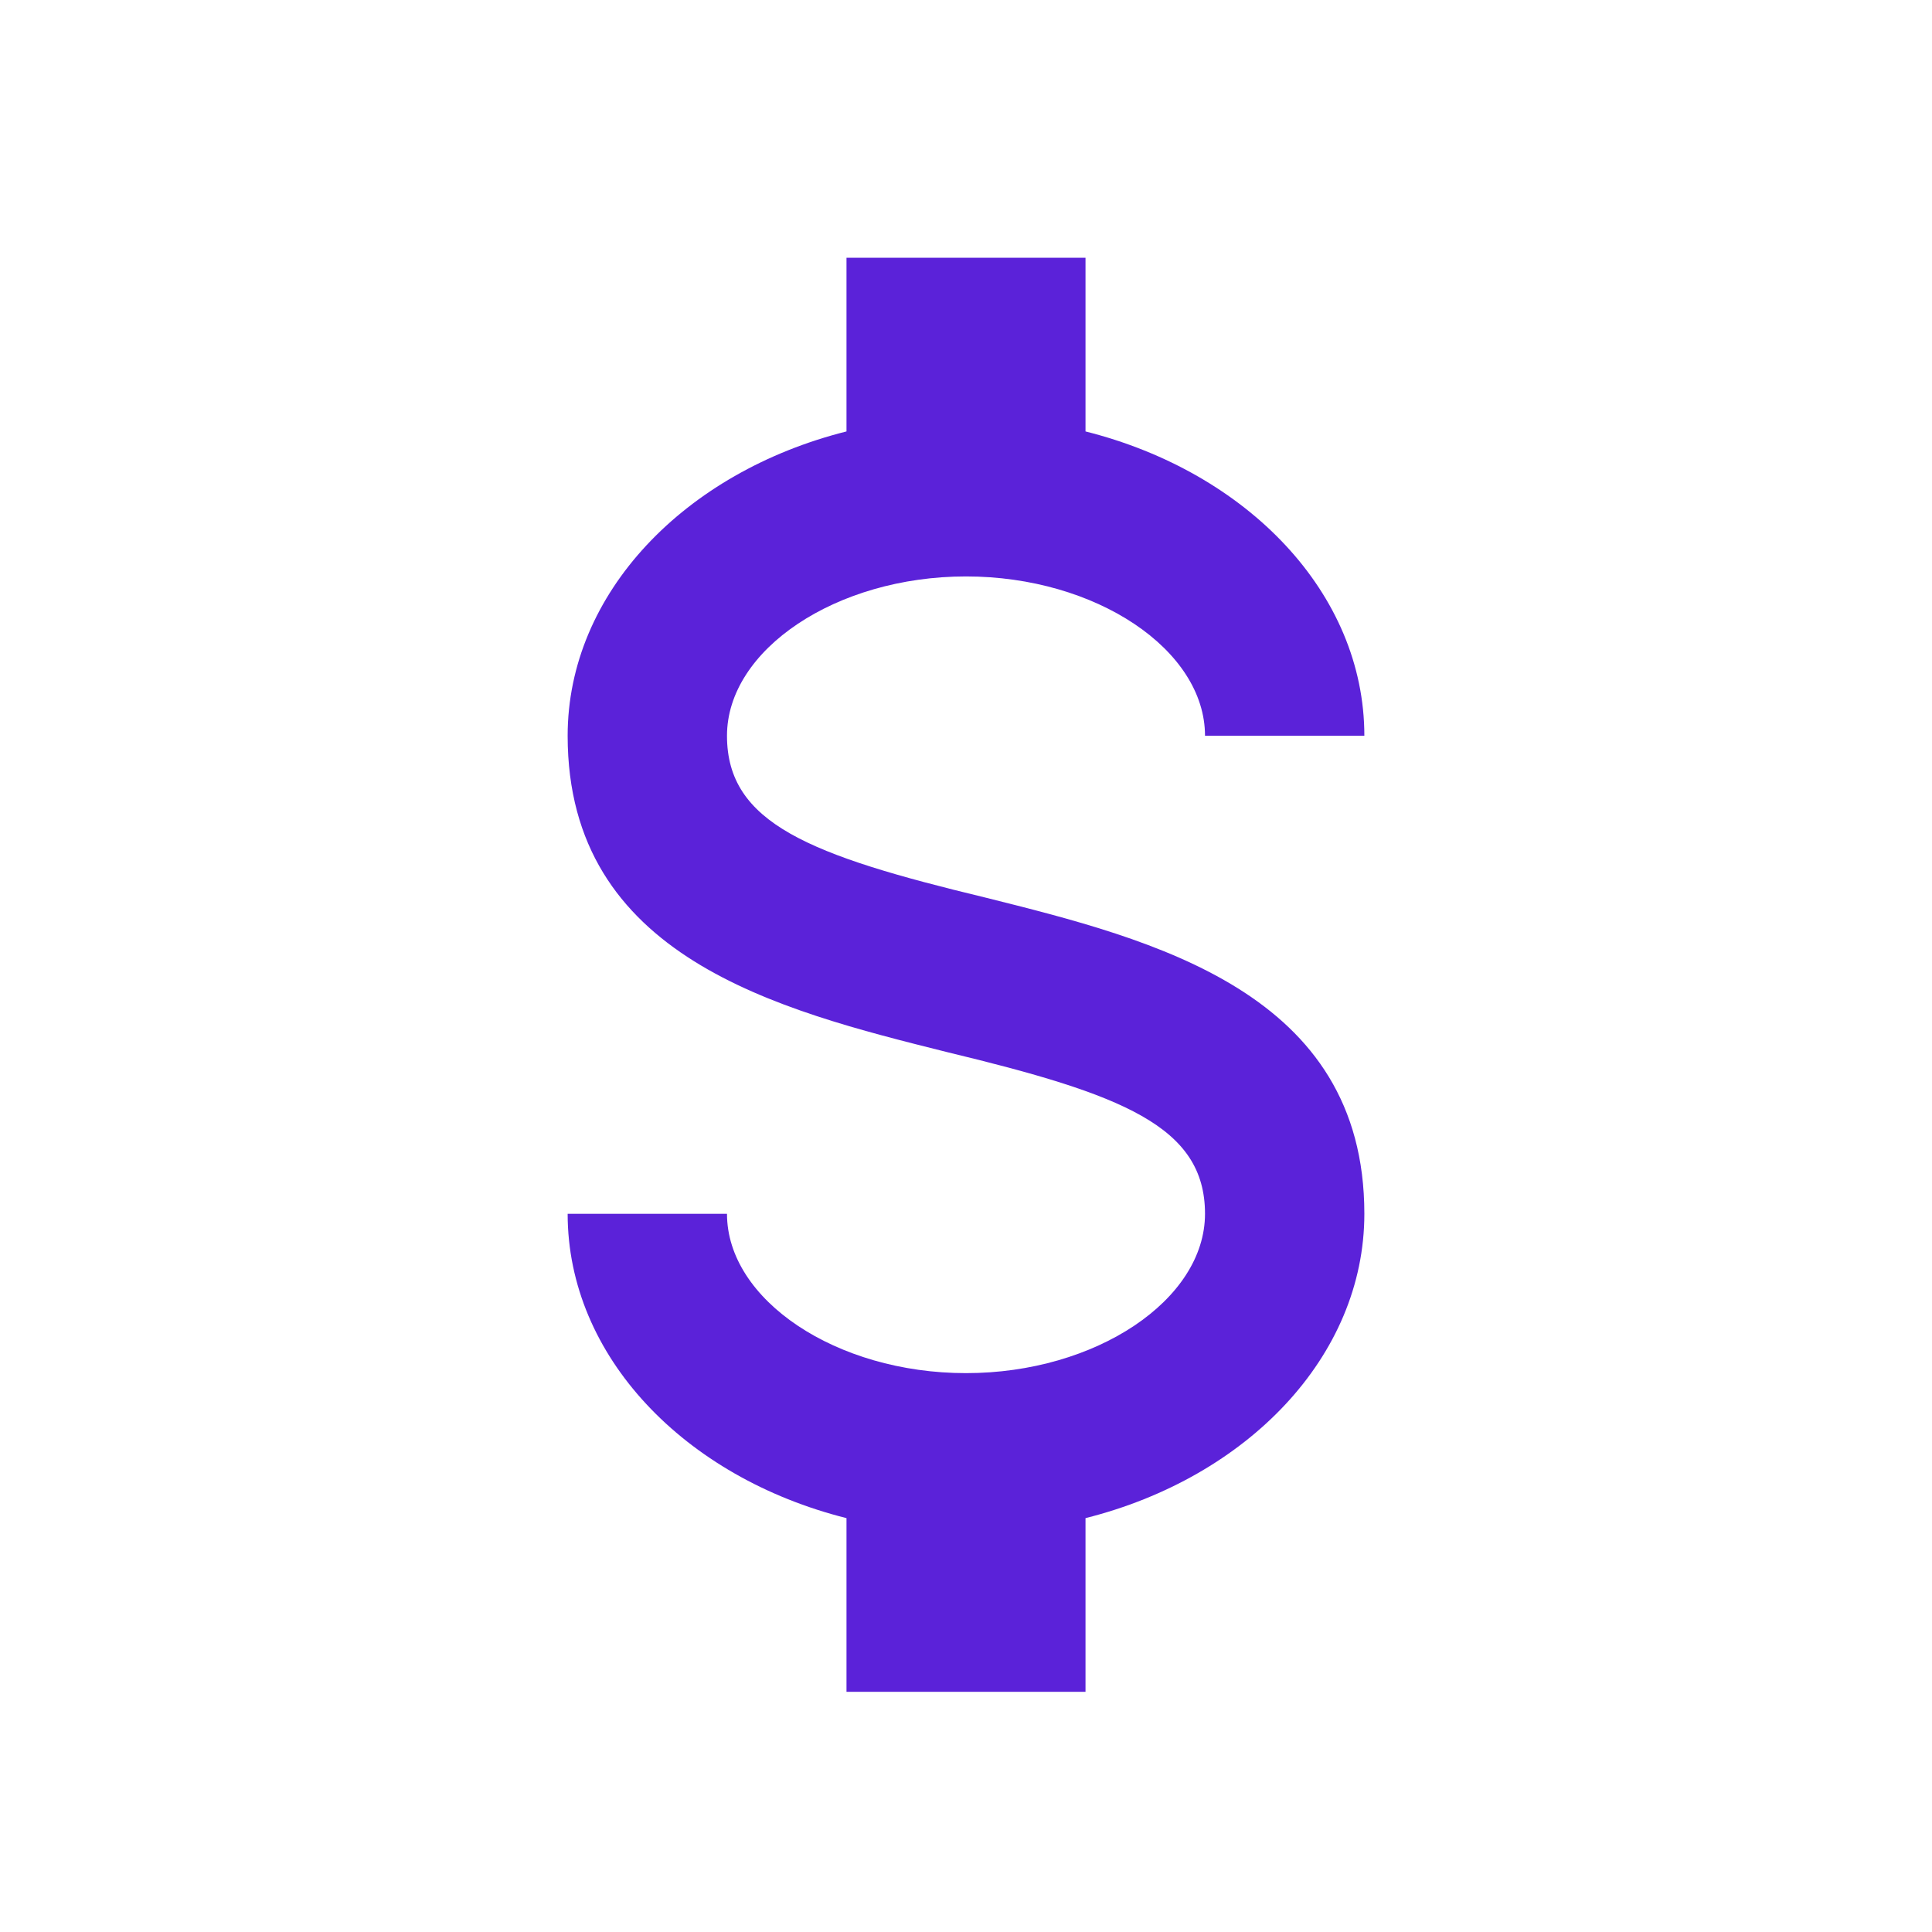 <?xml version="1.0" encoding="UTF-8" standalone="no"?><svg width='97' height='97' viewBox='0 0 97 97' fill='none' xmlns='http://www.w3.org/2000/svg'>
<path d='M28.5 60.941H36.5C36.5 65.261 41.98 68.941 48.5 68.941C55.02 68.941 60.5 65.261 60.5 60.941C60.5 56.541 56.34 54.941 47.54 52.821C39.06 50.701 28.5 48.061 28.5 36.941C28.5 29.781 34.38 23.701 42.5 21.661V12.941H54.5V21.661C62.62 23.701 68.5 29.781 68.5 36.941H60.5C60.5 32.621 55.02 28.941 48.5 28.941C41.98 28.941 36.5 32.621 36.5 36.941C36.5 41.341 40.66 42.941 49.46 45.061C57.94 47.181 68.5 49.821 68.5 60.941C68.5 68.101 62.62 74.181 54.5 76.221V84.941H42.5V76.221C34.38 74.181 28.5 68.101 28.5 60.941Z' fill='#5B22D9'/>
</svg>
